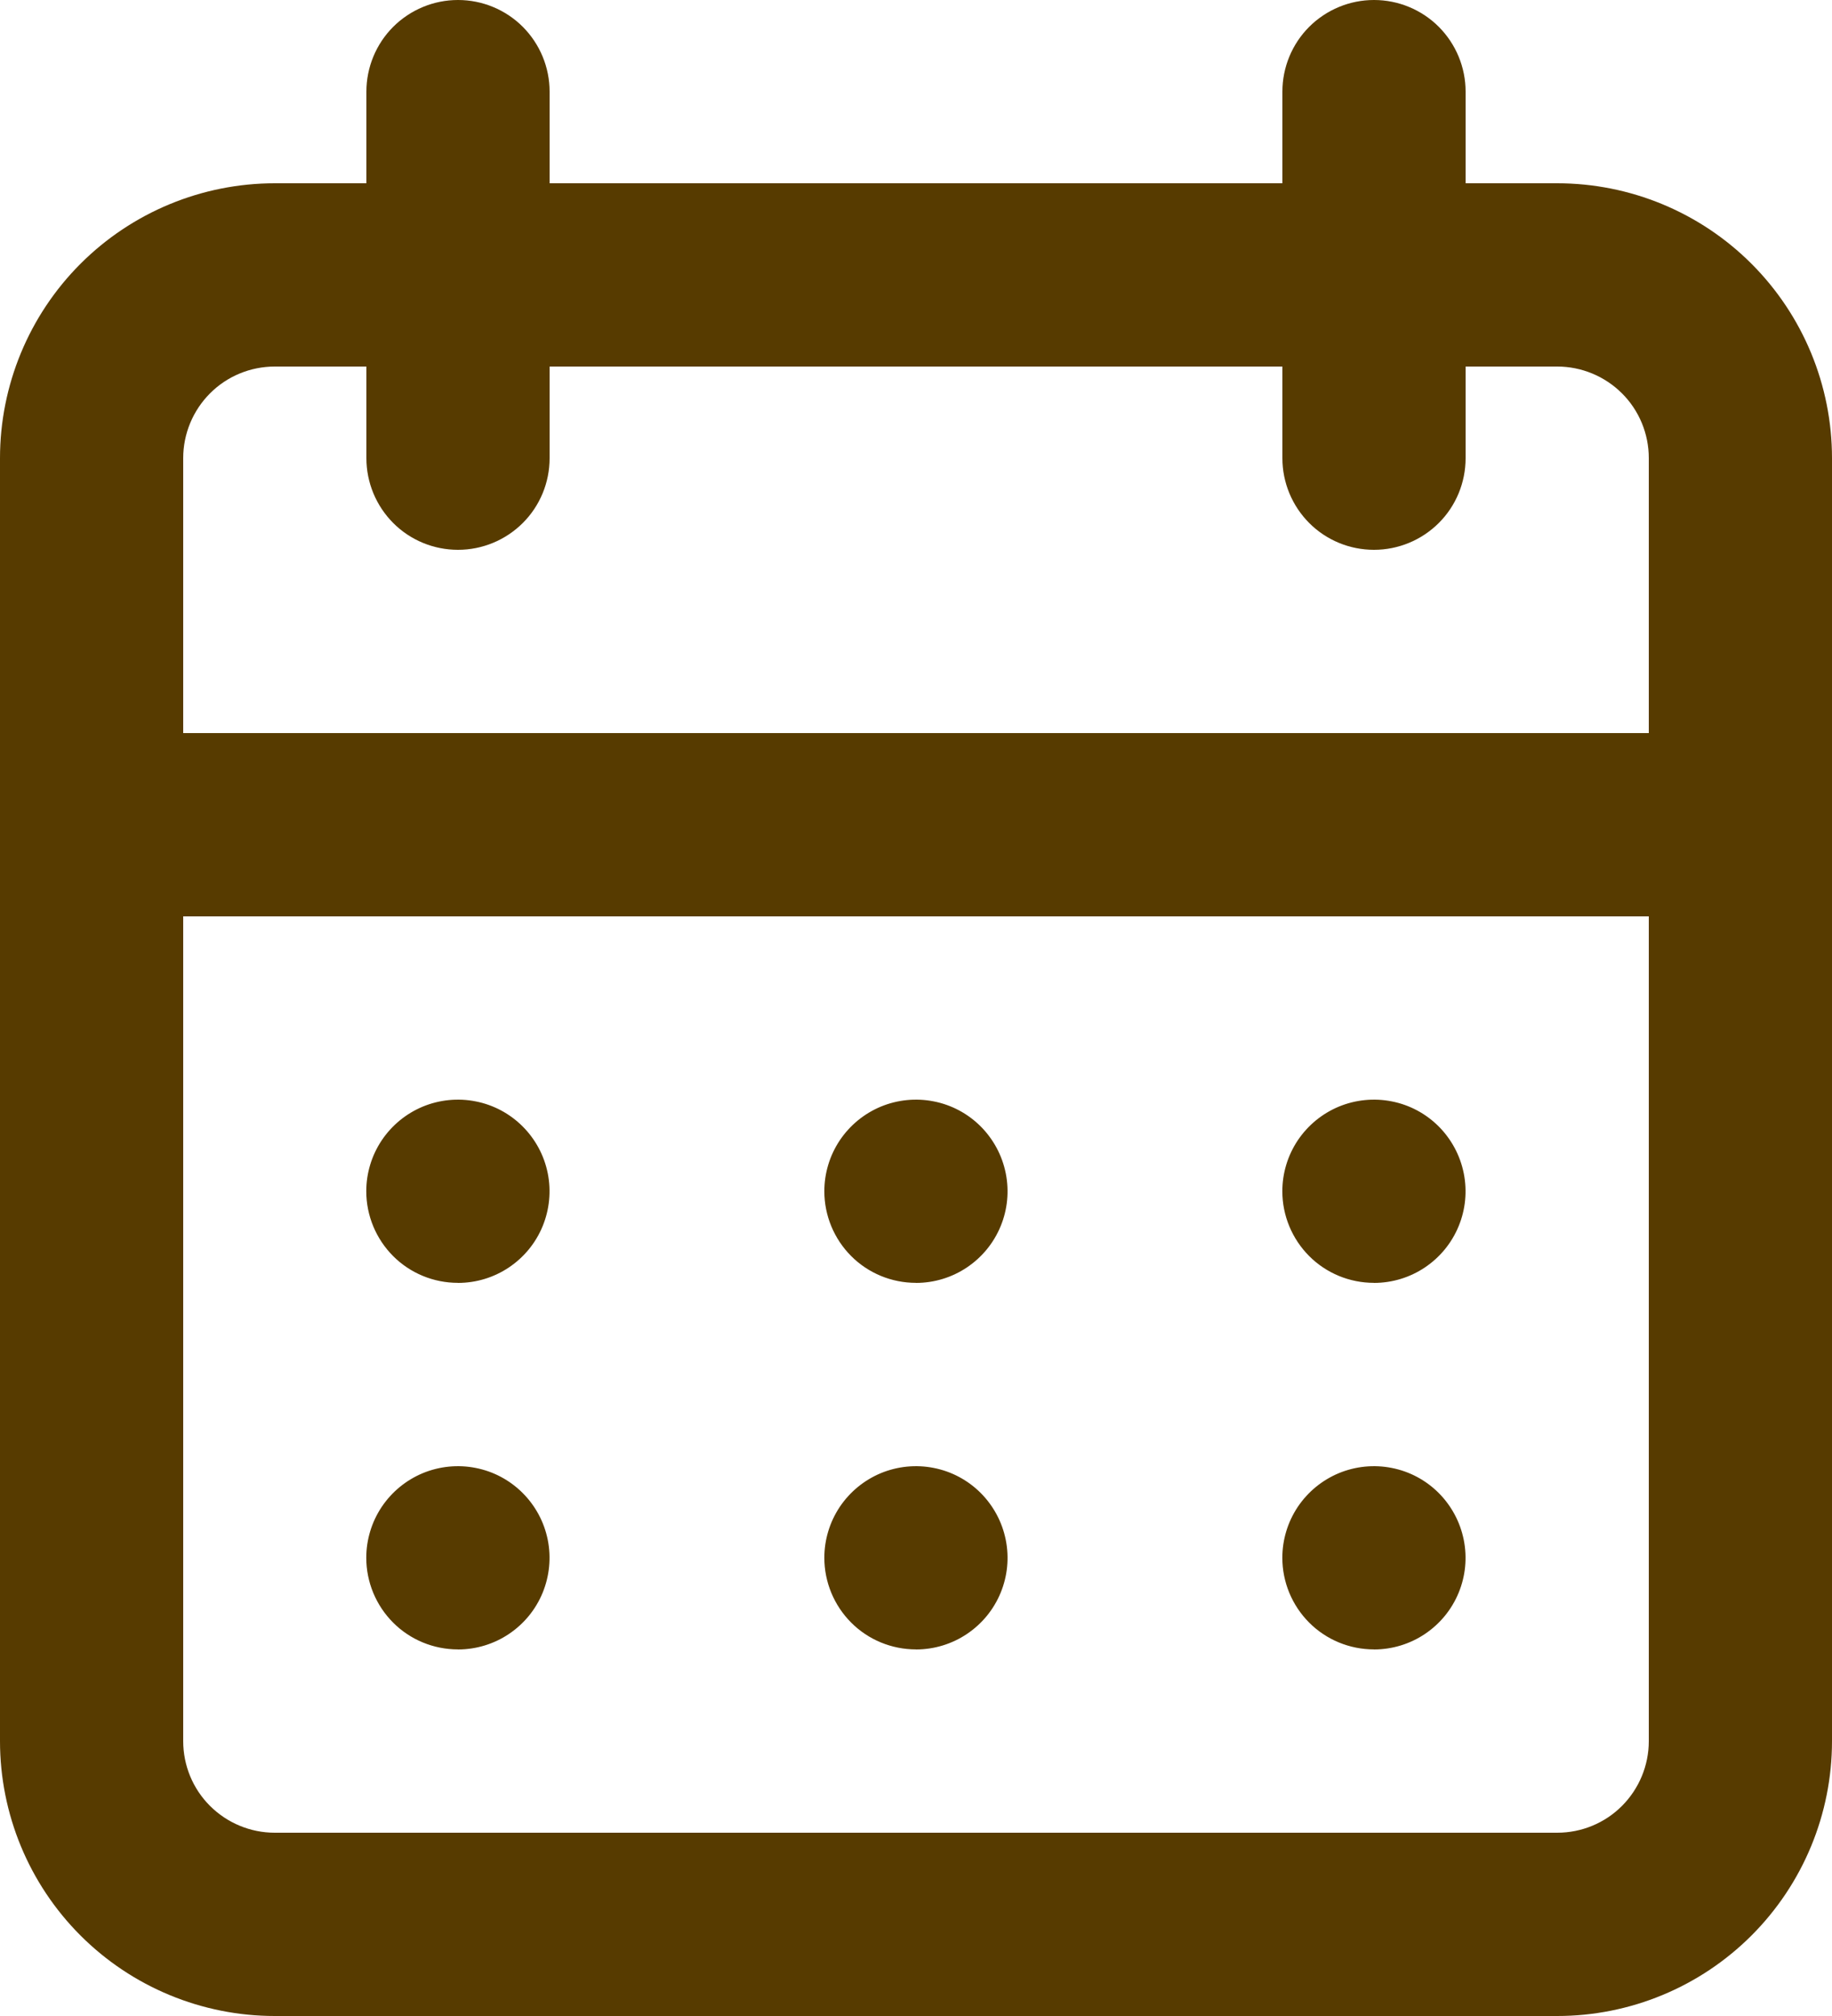 <svg fill="none" height="33" viewBox="0 0 30 33" width="30" xmlns="http://www.w3.org/2000/svg"><path d="m15 27c.297 0 .587-.088.833-.253.247-.165.439-.399.552-.673.114-.274.143-.576.085-.867-.058-.291-.201-.558-.41-.768-.21-.21-.477-.353-.768-.41-.291-.058-.593-.028-.867.085-.274.114-.508.306-.673.552-.165.247-.253.537-.253.833 0 .398.158.779.439 1.061s.663.439 1.061.439zm7.5 0c.297 0 .587-.088.833-.253.247-.165.439-.399.552-.673.114-.274.143-.576.085-.867-.058-.291-.201-.558-.41-.768-.21-.21-.477-.353-.768-.41-.291-.058-.593-.028-.867.085-.274.114-.508.306-.673.552-.165.247-.253.537-.253.833 0 .398.158.779.439 1.061s.663.439 1.061.439zm0-6c.297 0 .587-.088.833-.253.247-.165.439-.399.552-.673.114-.274.143-.576.085-.867-.058-.291-.201-.558-.41-.768-.21-.21-.477-.353-.768-.41-.291-.058-.593-.028-.867.085-.274.114-.508.306-.673.552-.165.247-.253.537-.253.833 0 .398.158.779.439 1.061s.663.439 1.061.439zm-7.5 0c.297 0 .587-.088.833-.253.247-.165.439-.399.552-.673.114-.274.143-.576.085-.867-.058-.291-.201-.558-.41-.768-.21-.21-.477-.353-.768-.41-.291-.058-.593-.028-.867.085-.274.114-.508.306-.673.552-.165.247-.253.537-.253.833 0 .398.158.779.439 1.061s.663.439 1.061.439zm10.5-18h-1.5v-1.5c0-.398-.158-.779-.439-1.061-.281-.281-.663-.439-1.061-.439s-.779.158-1.061.439c-.281.281-.439.663-.439 1.061v1.5h-12v-1.5c0-.398-.158-.779-.439-1.061-.281-.281-.663-.439-1.061-.439s-.779.158-1.061.439c-.281.281-.439.663-.439 1.061v1.5h-1.5c-1.193 0-2.338.474-3.182 1.318-.844.844-1.318 1.989-1.318 3.182v21c0 1.194.474 2.338 1.318 3.182.844.844 1.989 1.318 3.182 1.318h21c1.194 0 2.338-.474 3.182-1.318s1.318-1.988 1.318-3.182v-21c0-1.193-.474-2.338-1.318-3.182s-1.988-1.318-3.182-1.318zm1.5 25.5c0 .398-.158.779-.439 1.061s-.663.439-1.061.439h-21c-.398 0-.779-.158-1.061-.439s-.439-.663-.439-1.061v-13.5h24zm0-16.5h-24v-4.5c0-.398.158-.779.439-1.061s.663-.439 1.061-.439h1.5v1.5c0 .398.158.779.439 1.061s.663.439 1.061.439.779-.158 1.061-.439.439-.663.439-1.061v-1.5h12v1.5c0 .398.158.779.439 1.061s.663.439 1.061.439.779-.158 1.061-.439.439-.663.439-1.061v-1.5h1.5c.398 0 .779.158 1.061.439s.439.663.439 1.061zm-19.5 9c.297 0 .587-.088.833-.253.247-.165.439-.399.552-.673s.143-.576.085-.867c-.058-.291-.201-.558-.411-.768-.21-.21-.477-.353-.768-.41-.291-.058-.593-.028-.867.085-.274.114-.508.306-.673.552-.165.247-.253.537-.253.833 0 .398.158.779.439 1.061s.663.439 1.061.439zm0 6c.297 0 .587-.088.833-.253.247-.165.439-.399.552-.673s.143-.576.085-.867c-.058-.291-.201-.558-.411-.768-.21-.21-.477-.353-.768-.41-.291-.058-.593-.028-.867.085-.274.114-.508.306-.673.552-.165.247-.253.537-.253.833 0 .398.158.779.439 1.061s.663.439 1.061.439z" fill="#573b00"/></svg>